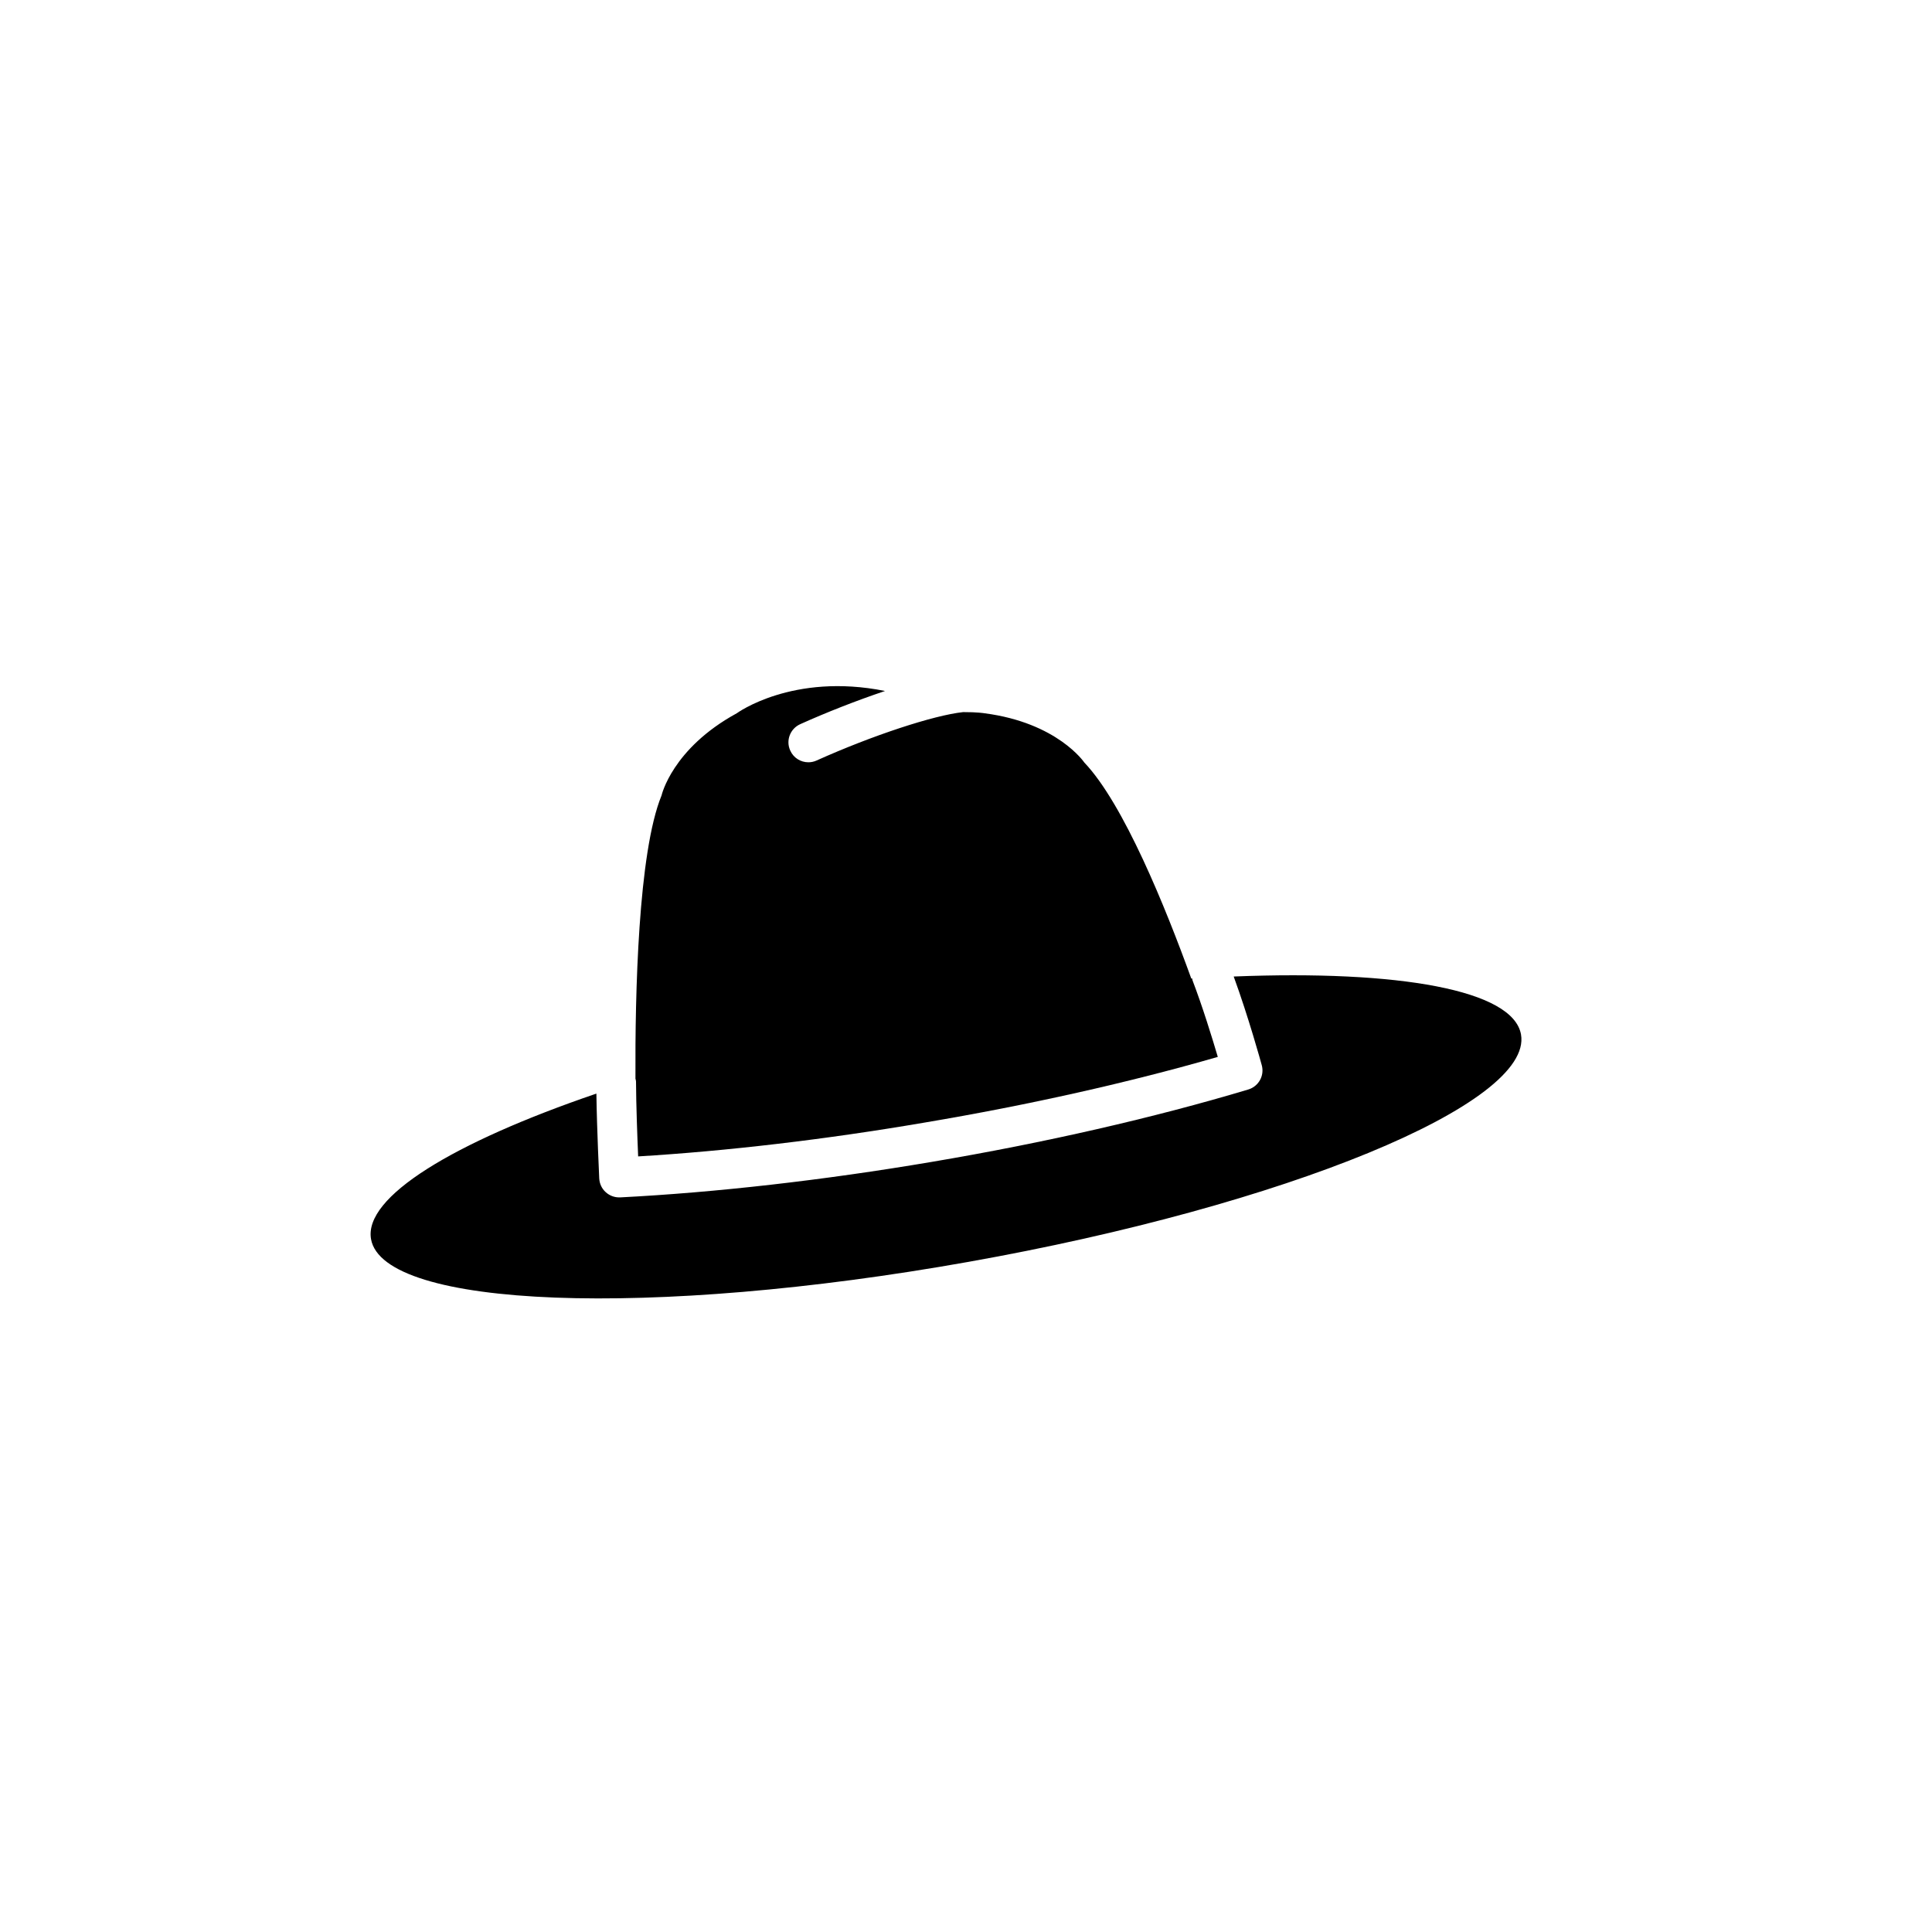 <?xml version="1.0" encoding="UTF-8"?>
<!-- The Best Svg Icon site in the world: iconSvg.co, Visit us! https://iconsvg.co -->
<svg fill="#000000" width="800px" height="800px" version="1.1" viewBox="144 144 512 512" xmlns="http://www.w3.org/2000/svg">
 <g>
  <path d="m547.08 418.13c-2.117-11.793-32.363-17.09-76.137-15.344 3.914 10.707 7.289 22.938 7.43 23.48 0.781 2.777-0.82 5.652-3.598 6.473-24.891 7.461-53.914 14.121-83.914 19.184-28.66 4.856-57.215 8.102-82.492 9.398h-0.309c-1.289 0-2.566-0.496-3.535-1.379-1.047-0.938-1.645-2.25-1.723-3.644-0.016-0.574-0.613-12.691-0.754-22.484-37.957 12.957-61.715 27.387-59.719 38.582 3.273 18.277 74.121 21.004 158.26 6.023 84.18-14.965 149.77-41.957 146.49-60.289z"/>
  <path d="m312.55 430.6c0.031 6.211 0.34 14.531 0.566 19.859 23.57-1.418 49.703-4.481 75.996-8.98 27.582-4.644 54.285-10.652 77.617-17.391-1.527-5.18-4.078-13.422-6.691-20.262-0.062-0.164-0.047-0.348-0.094-0.52-0.078 0.016-0.164 0.016-0.242 0.016-6.824-18.871-17.941-46.32-28.34-57.238 0 0-7.086-10.547-26.457-13.059 0 0-1.801-0.324-5.66-0.309-7.762 0.828-24.035 6.164-38.855 12.832-0.707 0.324-1.449 0.465-2.164 0.465-2.016 0-3.938-1.148-4.809-3.125-1.211-2.652-0.016-5.777 2.66-6.977 6.723-3.031 14.793-6.219 22.465-8.793-24.52-4.93-39.297 5.91-39.297 5.91-17.145 9.359-19.926 21.773-19.926 21.773-6.211 15.129-7.031 52.711-6.918 75.066 0.055 0.234 0.148 0.453 0.148 0.73z"/>
 </g>
</svg>
